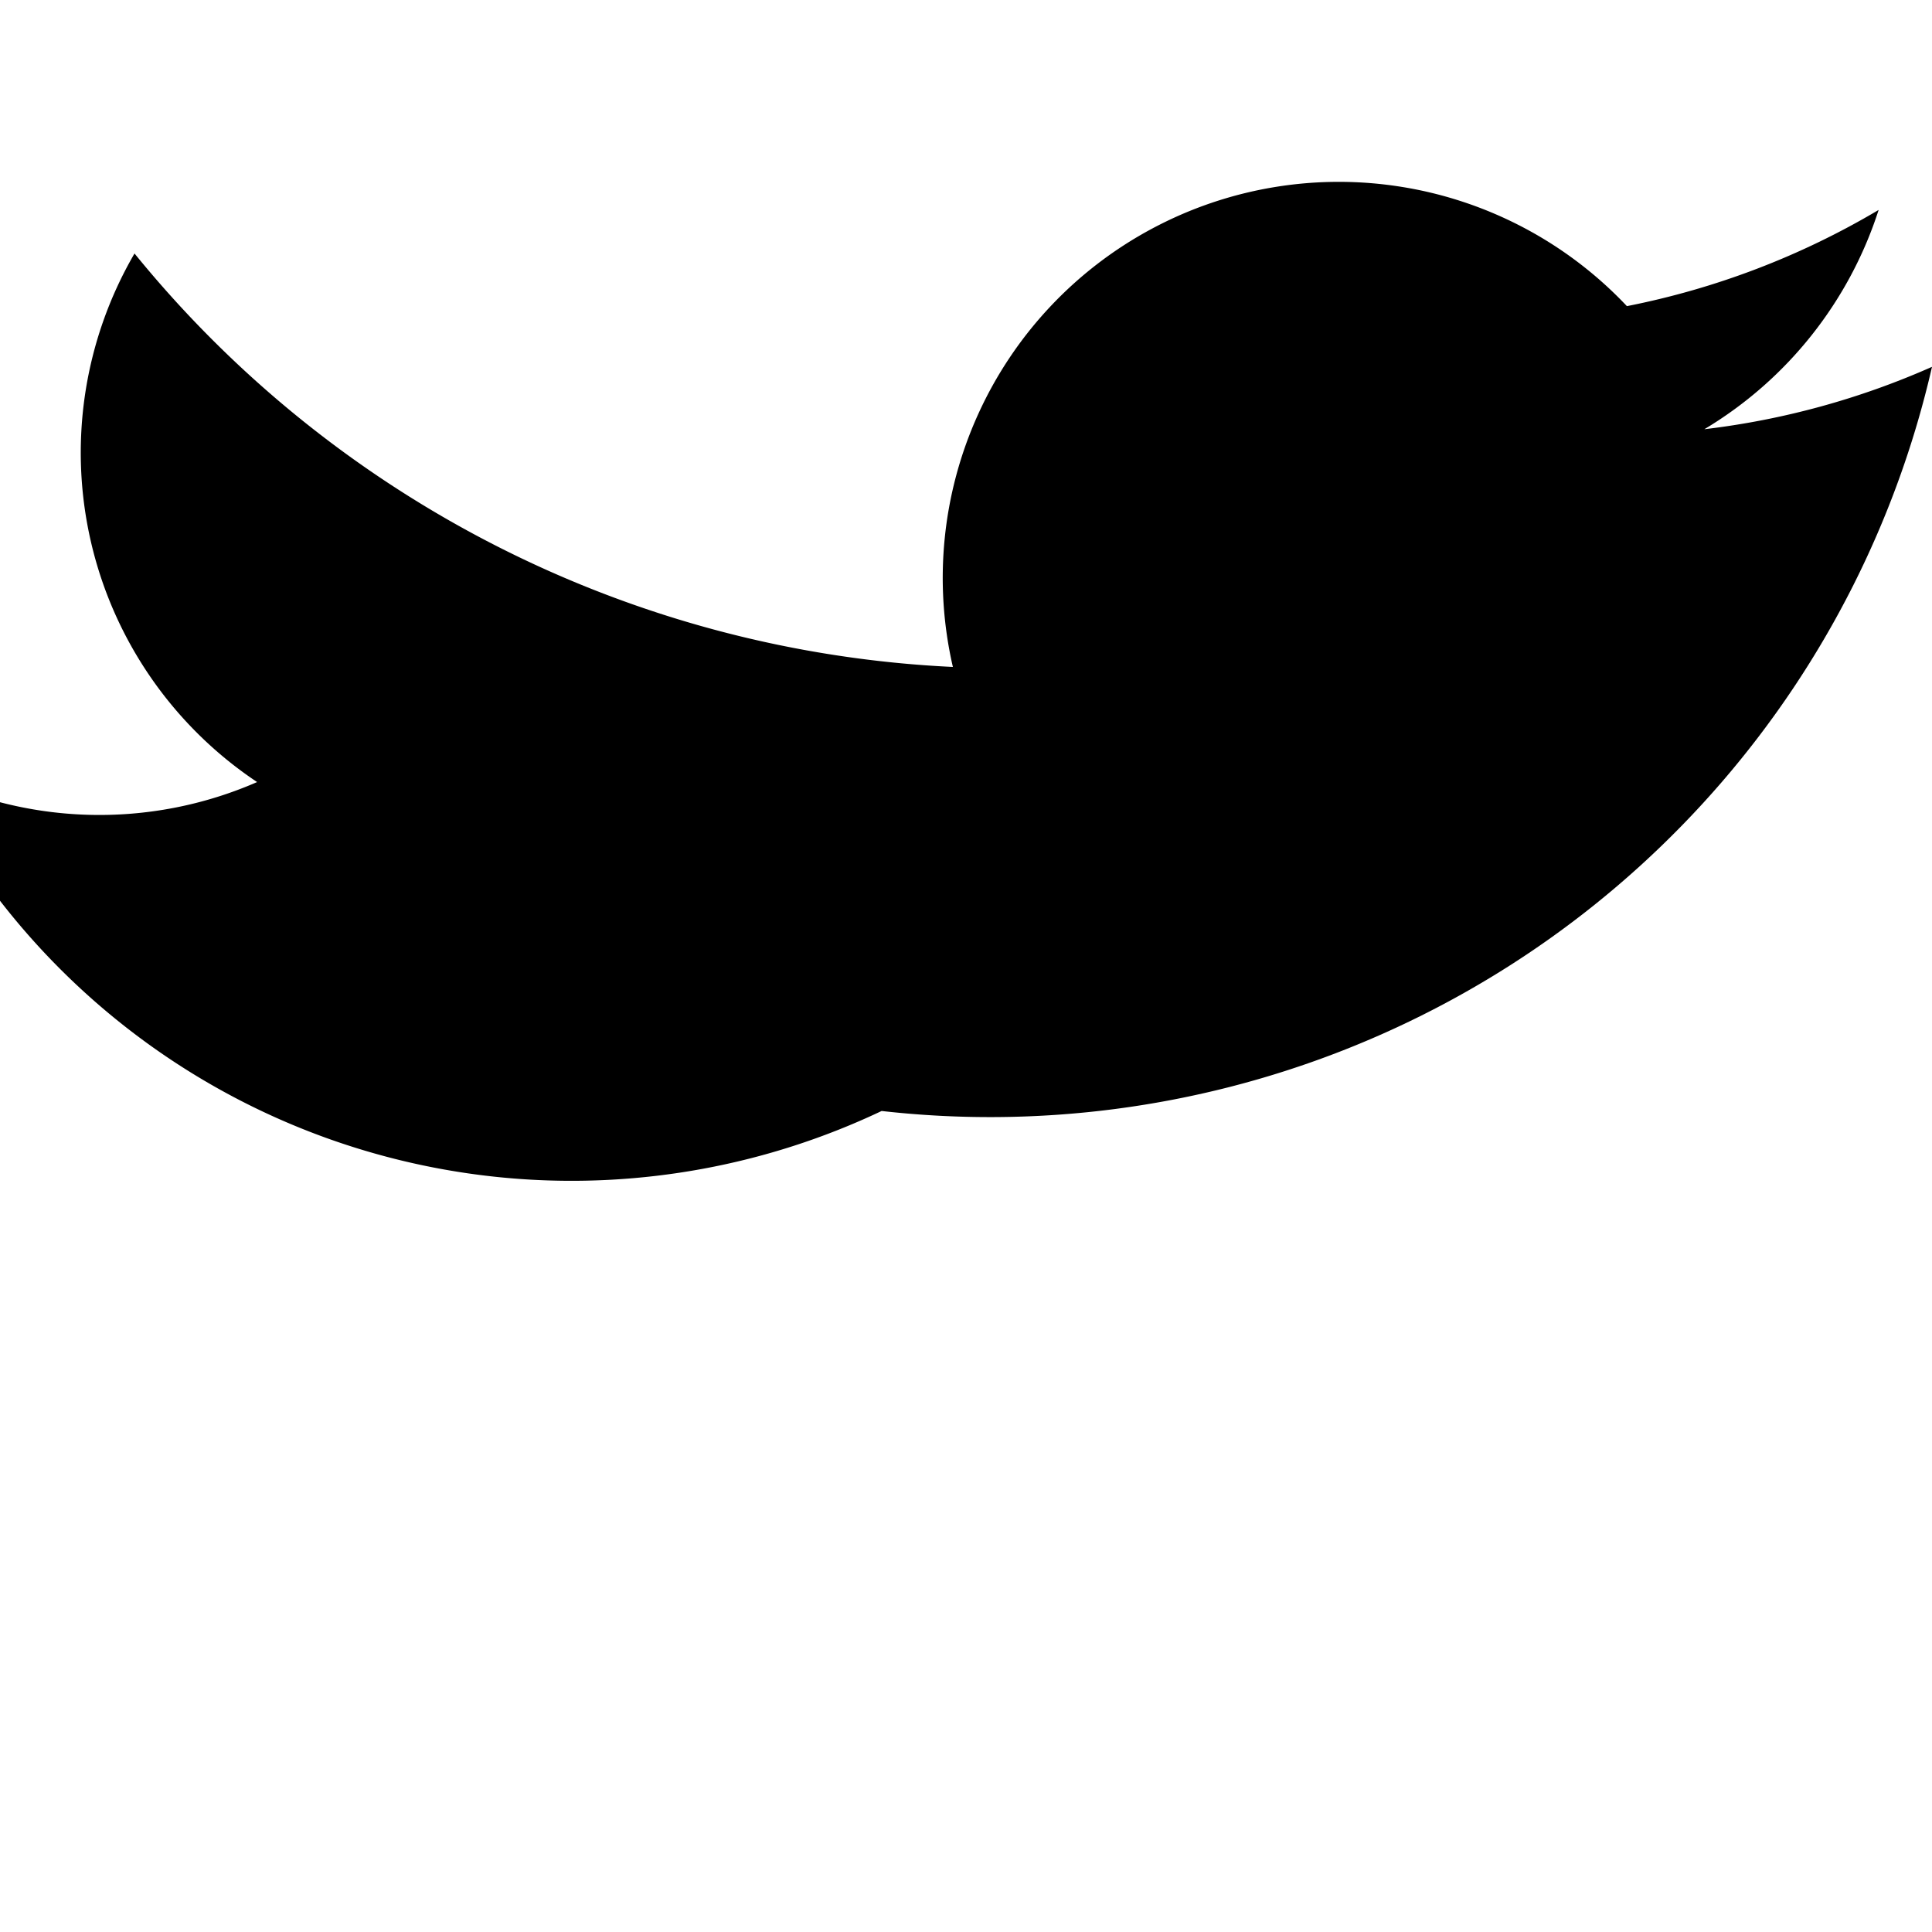<svg xmlns="http://www.w3.org/2000/svg" viewBox="0 0 24 24" fill="currentColor" width="24" height="24">
  <path d="M24 4.557a9.83 9.83 0 0 1-2.828.775 4.938 4.938 0 0 0 2.165-2.724 9.867 9.867 0 0 1-3.127 1.195 4.92 4.92 0 0 0-8.373 4.482A13.949 13.949 0 0 1 1.671 3.149a4.917 4.917 0 0 0 1.523 6.566A4.897 4.897 0 0 1-.992 9.588a8.985 8.985 0 0 0 11.944 4.213A12.003 12.003 0 0 0 24 4.557z"/>
</svg>
